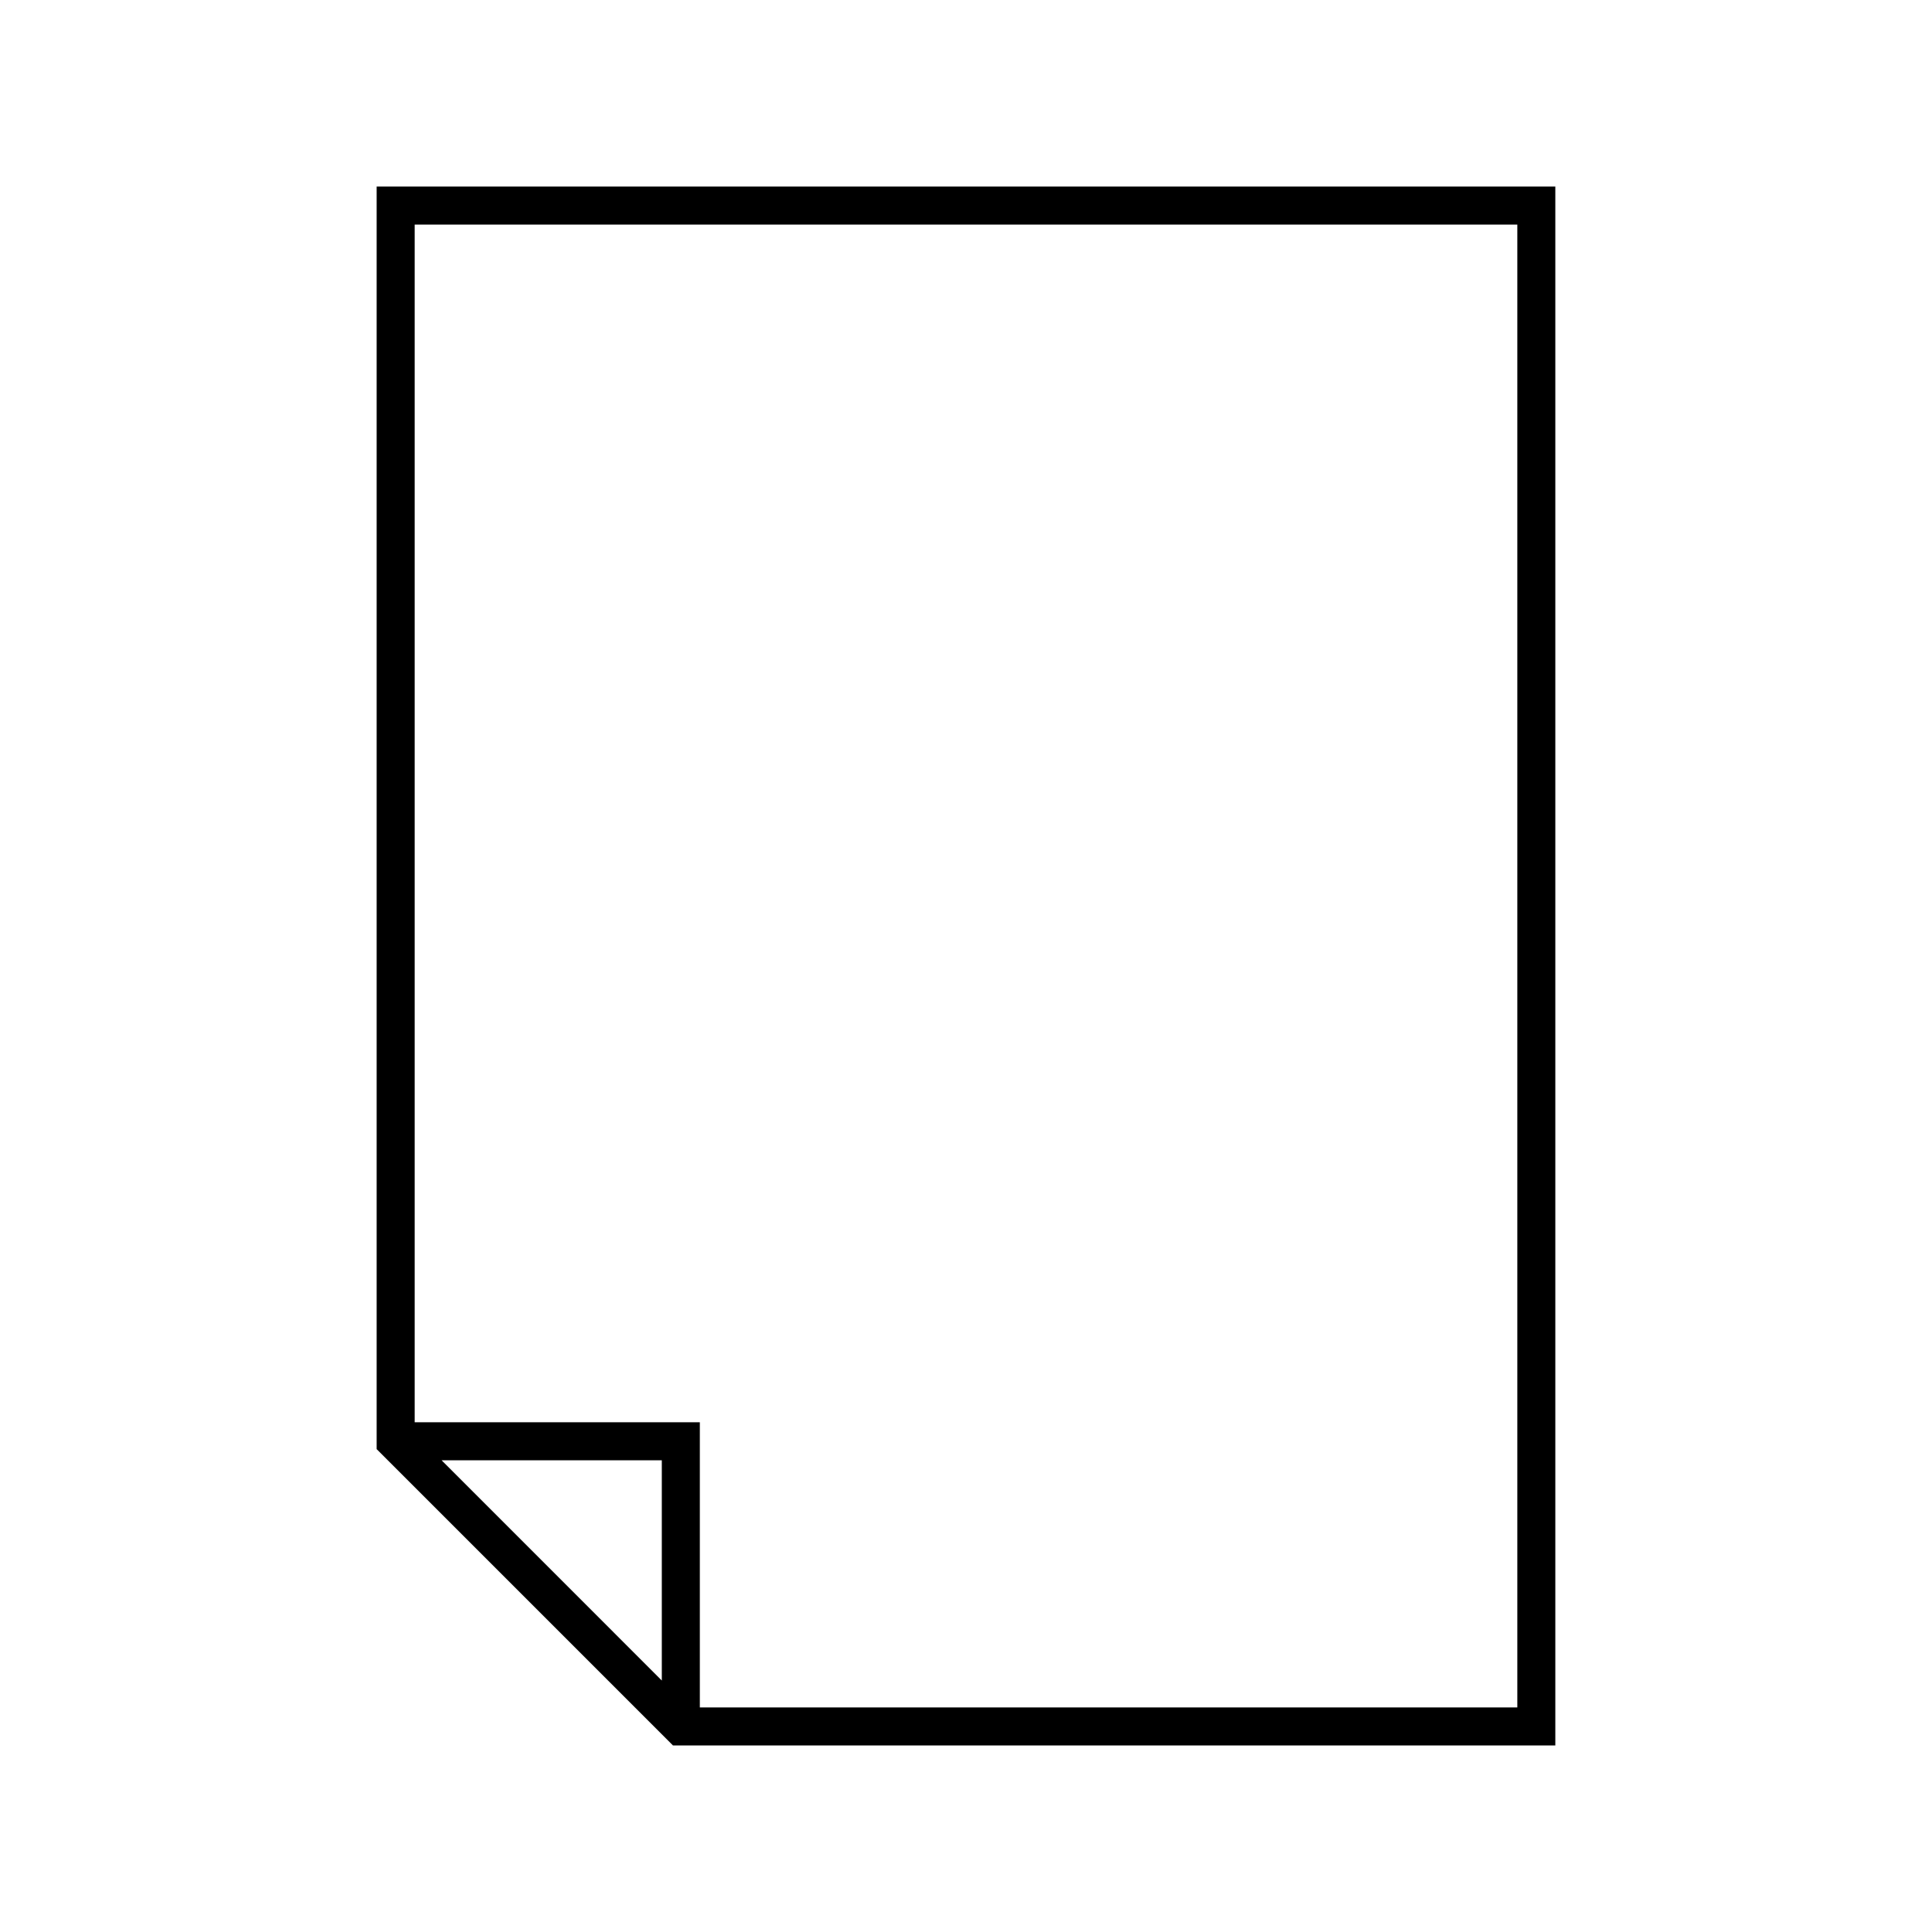 <?xml version="1.0" encoding="UTF-8"?>
<!-- The Best Svg Icon site in the world: iconSvg.co, Visit us! https://iconsvg.co -->
<svg fill="#000000" width="800px" height="800px" version="1.1" viewBox="144 144 512 512" xmlns="http://www.w3.org/2000/svg">
 <path d="m322.34 606.56-78.523-78.523v-334.6h312.36v413.12zm7.125-10.078h216.64v-392.97h-292.21v317.4h75.57zm-10.078-7.125v-58.371h-58.359z" fill-rule="evenodd"/>
</svg>